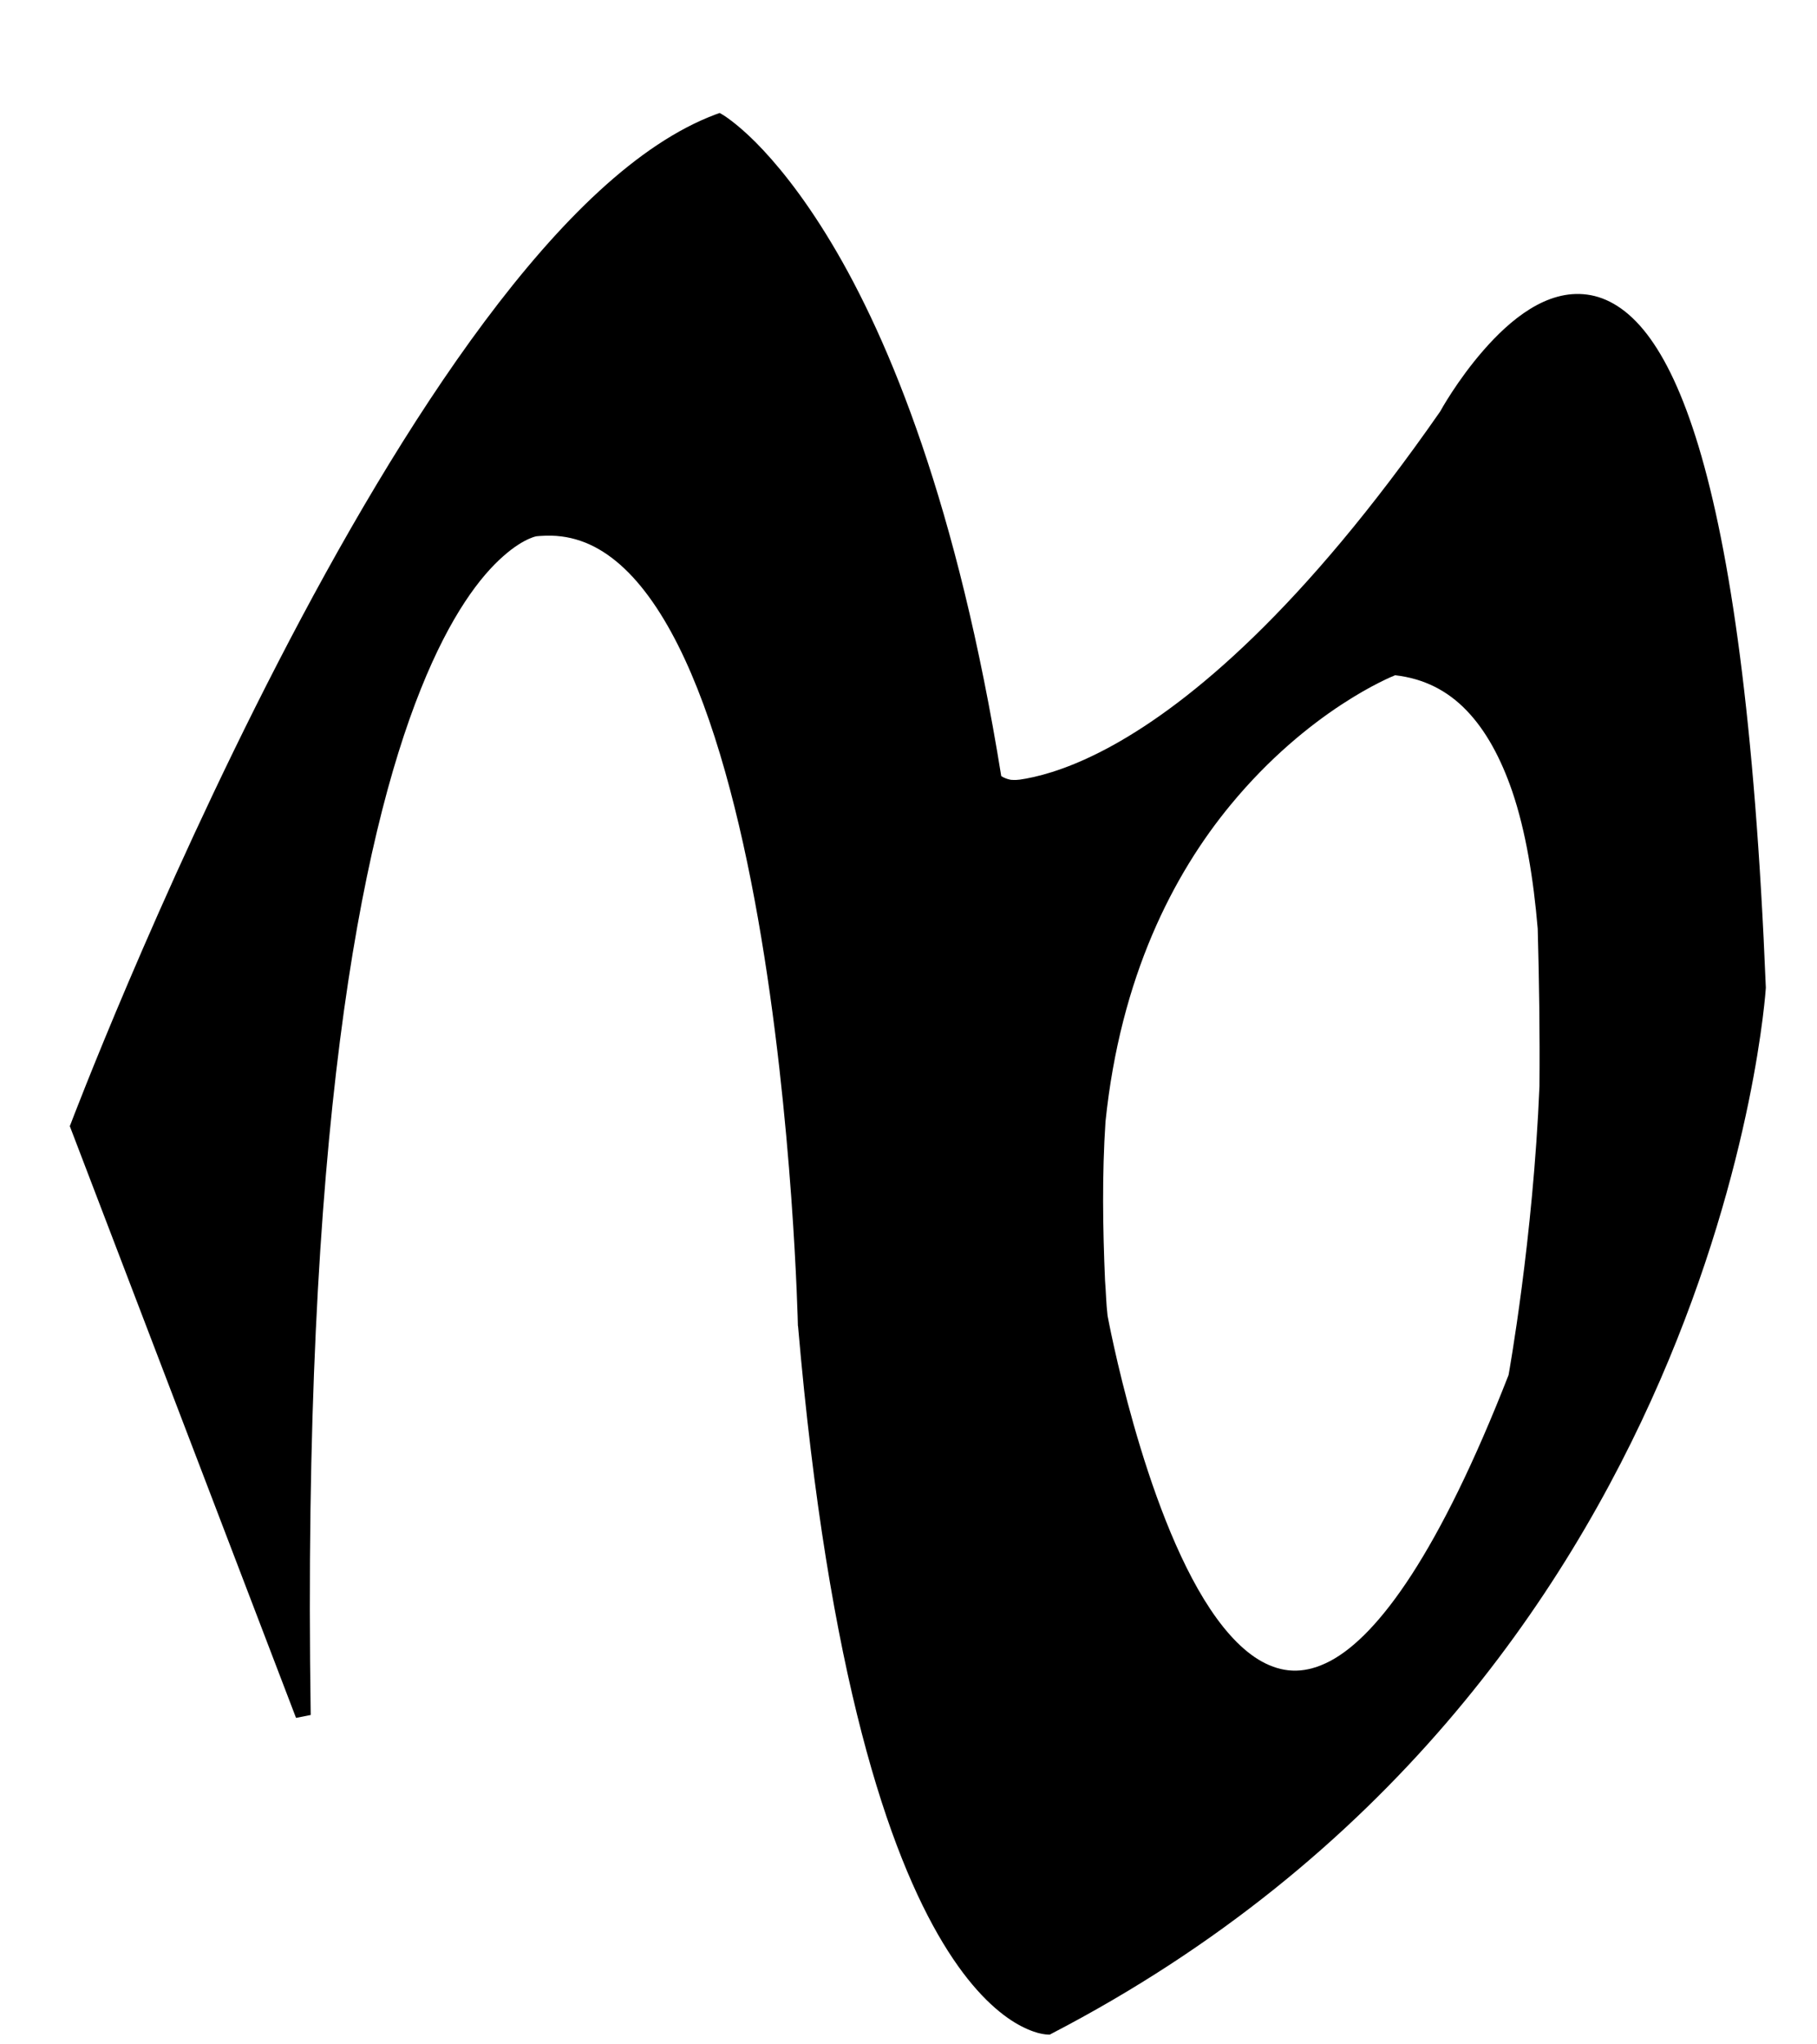 <?xml version="1.0" encoding="UTF-8" standalone="no"?>
<!-- Created with Inkscape (http://www.inkscape.org/) -->

<svg
   xmlns:dc="http://purl.org/dc/elements/1.1/"
   xmlns:cc="http://creativecommons.org/ns#"
   xmlns:rdf="http://www.w3.org/1999/02/22-rdf-syntax-ns#"
   xmlns:svg="http://www.w3.org/2000/svg"
   xmlns="http://www.w3.org/2000/svg"
   xmlns:sodipodi="http://sodipodi.sourceforge.net/DTD/sodipodi-0.dtd"
   xmlns:inkscape="http://www.inkscape.org/namespaces/inkscape"
   id="svg2"
   version="1.1"
   inkscape:version="0.91 r13725"
   width="24"
   height="27"
   viewBox="0 0 24 27"
   sodipodi:docname="Tenno_OW.svg">
  <defs
     id="defs6" />
  <sodipodi:namedview
     pagecolor="#ffffff"
     bordercolor="#666666"
     borderopacity="1"
     objecttolerance="10"
     gridtolerance="10"
     guidetolerance="10"
     inkscape:pageopacity="0"
     inkscape:pageshadow="2"
     inkscape:window-width="1366"
     inkscape:window-height="706"
     id="namedview4"
     showgrid="false"
     inkscape:zoom="5.6568543"
     inkscape:cx="30.7244"
     inkscape:cy="30.162525"
     inkscape:window-x="-8"
     inkscape:window-y="-8"
     inkscape:window-maximized="1"
     inkscape:current-layer="svg2" />
  <path
     style="color:#000000;font-style:normal;font-variant:normal;font-weight:normal;font-stretch:normal;font-size:medium;line-height:normal;font-family:sans-serif;text-indent:0;text-align:start;text-decoration:none;text-decoration-line:none;text-decoration-style:solid;text-decoration-color:#000000;letter-spacing:normal;word-spacing:normal;text-transform:none;direction:ltr;block-progression:tb;writing-mode:lr-tb;baseline-shift:baseline;text-anchor:start;white-space:normal;clip-rule:nonzero;display:inline;overflow:visible;visibility:visible;opacity:1;isolation:auto;mix-blend-mode:normal;color-interpolation:sRGB;color-interpolation-filters:linearRGB;solid-color:#000000;solid-opacity:1;fill:#000000;fill-opacity:1;fill-rule:evenodd;stroke:none;stroke-width:0.2;stroke-linecap:butt;stroke-linejoin:miter;stroke-miterlimit:4;stroke-dasharray:none;stroke-dashoffset:0;stroke-opacity:1;color-rendering:auto;image-rendering:auto;shape-rendering:auto;text-rendering:auto;enable-background:accumulate"
     d="M 9.506 1.492 L 9.461 1.508 C 8.425 1.893 7.391 2.921 6.404 4.242 C 5.418 5.563 4.481 7.181 3.672 8.75 C 2.053 11.888 0.936 14.838 0.936 14.838 L 0.922 14.873 L 3.91 22.688 L 4.104 22.65 C 3.989 14.992 4.764 11.084 5.557 9.104 C 5.953 8.113 6.352 7.606 6.645 7.348 C 6.791 7.218 6.91 7.15 6.99 7.115 C 7.062 7.084 7.086 7.083 7.092 7.082 C 7.11 7.079 7.128 7.08 7.146 7.078 C 7.516 7.051 7.839 7.168 8.135 7.41 C 8.443 7.661 8.717 8.046 8.957 8.523 C 9.437 9.478 9.777 10.799 10.012 12.131 C 10.482 14.795 10.539 17.506 10.539 17.506 L 10.539 17.51 L 10.541 17.514 C 10.942 22.156 11.743 24.484 12.457 25.664 C 12.814 26.254 13.149 26.556 13.402 26.711 C 13.529 26.788 13.637 26.829 13.713 26.85 C 13.789 26.87 13.844 26.871 13.844 26.871 L 13.867 26.871 L 13.889 26.859 C 22.745 22.259 23.324 13.049 23.324 13.049 L 23.324 13.043 L 23.324 13.039 C 23.181 9.517 22.853 7.279 22.436 5.896 C 22.227 5.205 21.997 4.728 21.75 4.408 C 21.503 4.089 21.234 3.927 20.965 3.891 C 20.427 3.818 19.944 4.226 19.594 4.627 C 19.248 5.024 19.028 5.424 19.023 5.434 C 17.199 8.056 15.721 9.276 14.709 9.838 C 14.203 10.119 13.813 10.235 13.553 10.283 C 13.415 10.309 13.398 10.3 13.352 10.299 C 13.304 10.29 13.262 10.274 13.225 10.25 C 12.65 6.68 11.751 4.489 10.982 3.209 C 10.592 2.559 10.238 2.137 9.979 1.877 C 9.719 1.617 9.547 1.516 9.547 1.516 L 9.506 1.492 z M 18.428 8.918 C 18.809 8.962 19.117 9.12 19.369 9.381 C 19.626 9.646 19.825 10.015 19.975 10.453 C 20.153 10.977 20.255 11.605 20.311 12.266 C 20.33 12.958 20.34 13.652 20.334 14.346 C 20.252 16.353 19.928 18.15 19.926 18.16 C 19.015 20.492 18.211 21.596 17.572 21.936 C 17.252 22.105 16.98 22.097 16.719 21.971 C 16.457 21.844 16.209 21.587 15.986 21.252 C 15.095 19.915 14.63 17.378 14.629 17.375 L 14.629 17.373 C 14.61 17.213 14.609 17.069 14.596 16.914 C 14.566 16.214 14.556 15.511 14.602 14.814 C 14.799 12.901 15.497 11.549 16.252 10.633 C 17.288 9.375 18.384 8.935 18.428 8.918 z "
     id="path4138" />
</svg>
